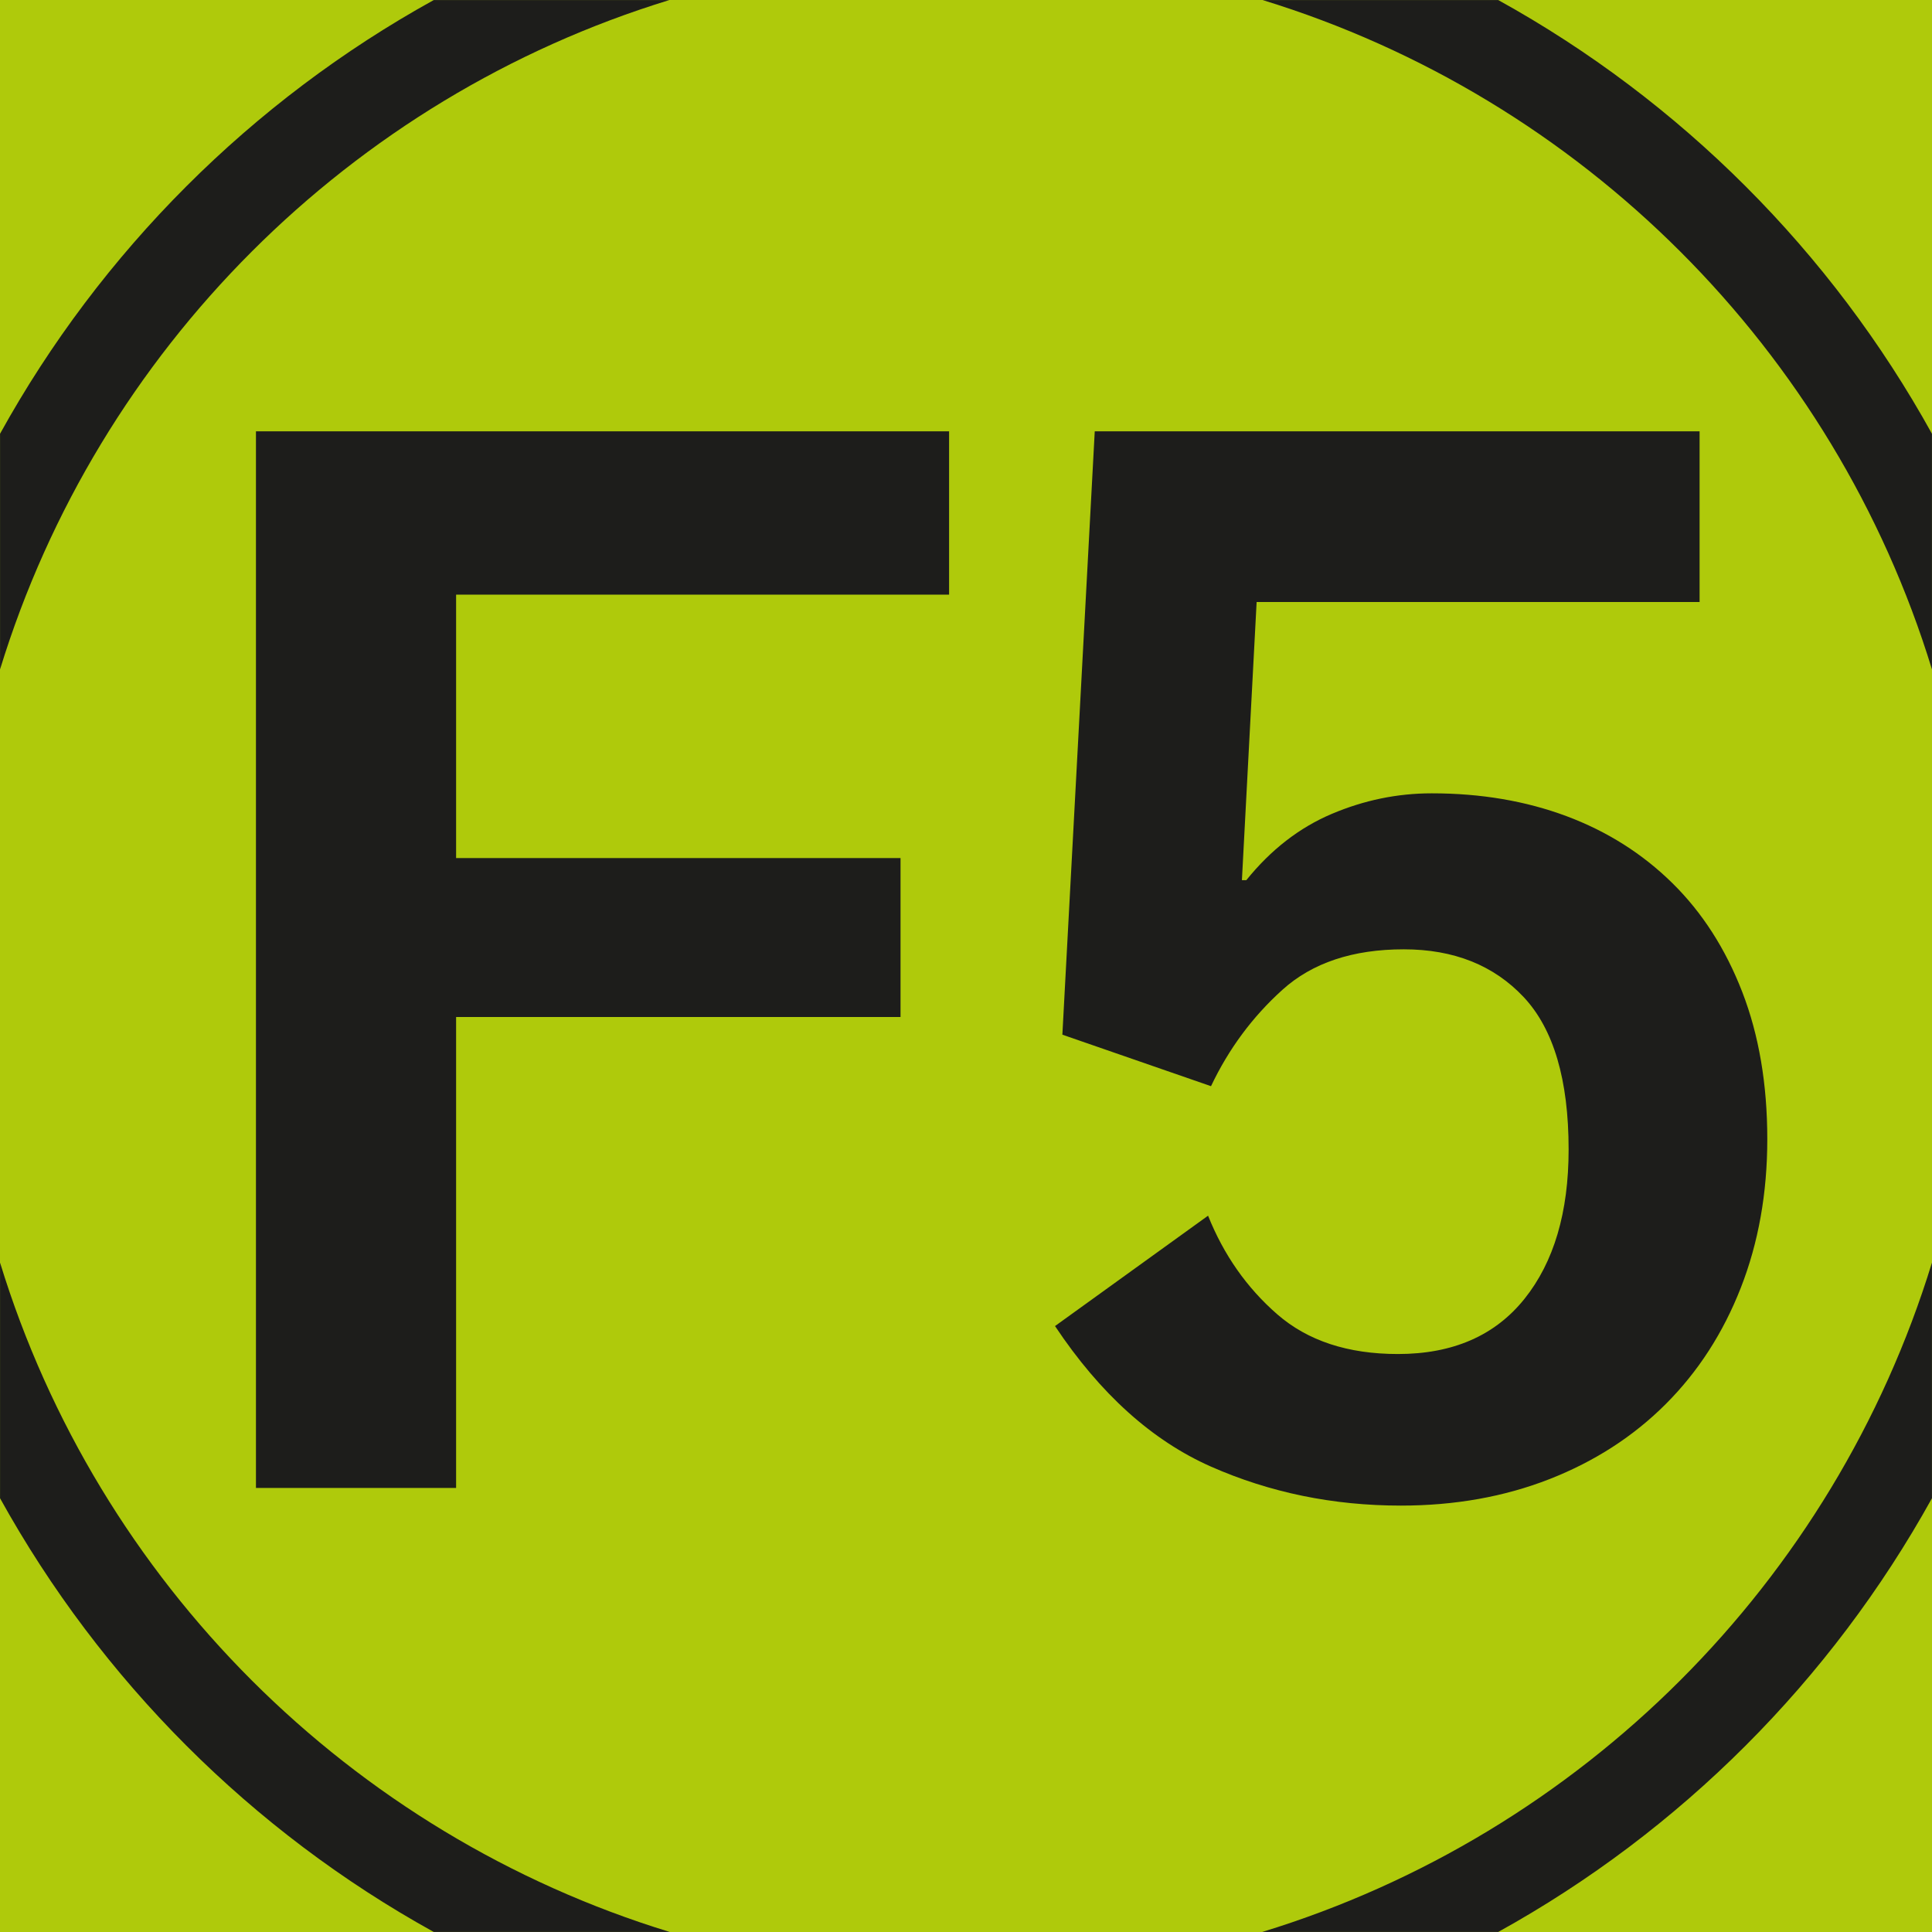 <?xml version="1.0" encoding="utf-8"?>
<!-- Generator: Adobe Illustrator 27.6.1, SVG Export Plug-In . SVG Version: 6.00 Build 0)  -->
<svg version="1.1" id="Cartouche" xmlns="http://www.w3.org/2000/svg" xmlns:xlink="http://www.w3.org/1999/xlink" x="0px" y="0px"
	 viewBox="0 0 512 512" style="enable-background:new 0 0 512 512;" xml:space="preserve">
<style type="text/css">
	.st0{fill:#AFCA0B;}
	.st1{fill:#1D1D1B;}
</style>
<rect class="st0" width="512" height="512"/>
<g>
	<path class="st1" d="M120.87,157.59v69.81h117.78v42.12H120.87v124.8H67.83V114.3h183.69v43.29H120.87z"/>
	<path class="st1" d="M468.35,301.89c0,14.3-2.34,27.43-7.02,39.39c-4.68,11.96-11.31,22.23-19.89,30.81s-18.86,15.21-30.81,19.89
		c-11.96,4.68-25.09,7.02-39.39,7.02c-17.94,0-34.71-3.45-50.31-10.33c-15.6-6.89-29.38-19.3-41.34-37.25l40.56-29.25
		c4.16,10.4,10.27,19.11,18.33,26.13c8.06,7.02,18.72,10.53,31.98,10.53c14.56,0,25.74-4.88,33.54-14.62s11.7-22.94,11.7-39.58
		c0-18.46-3.97-31.91-11.89-40.37c-7.93-8.45-18.53-12.68-31.79-12.68c-13.52,0-24.25,3.58-32.17,10.73
		c-7.93,7.15-14.24,15.67-18.92,25.54l-39.39-13.65l8.58-159.9h160.29v45.24H333.02l-3.9,73.71h1.17
		c6.5-8.06,14.04-13.91,22.62-17.55c8.58-3.64,17.42-5.46,26.52-5.46c13,0,24.89,2.02,35.68,6.04c10.79,4.03,20.15,9.95,28.08,17.75
		c7.93,7.8,14.1,17.42,18.53,28.86C466.14,274.33,468.35,287.33,468.35,301.89z"/>
	<path class="st1" d="M 511.988 397.051 L 511.988 334.609 C 485.996 419.289 419.223 486.059 334.484 511.992 L 397.039 511.992 C 445.324 485.309 485.246 445.336 511.988 397.051 "/>
	<path class="st1" d="M 177.402 0.008 L 114.961 0.008 C 66.668 26.691 26.703 66.664 0.012 114.949 L 0.012 177.391 C 26.004 92.711 92.777 25.941 177.402 0.008 "/>
	<path class="st1" d="M 511.988 177.391 L 511.988 114.949 C 485.297 66.664 445.324 26.691 397.039 0.008 L 334.598 0.008 C 419.277 26 486.051 92.711 511.988 177.391 "/>
	<path class="st1" d="M 0.012 334.609 L 0.012 397.051 C 26.75 445.336 66.668 485.309 114.953 511.992 L 177.508 511.992 C 92.777 486.059 25.996 419.289 0.012 334.609 "/>
</g>
</svg>

